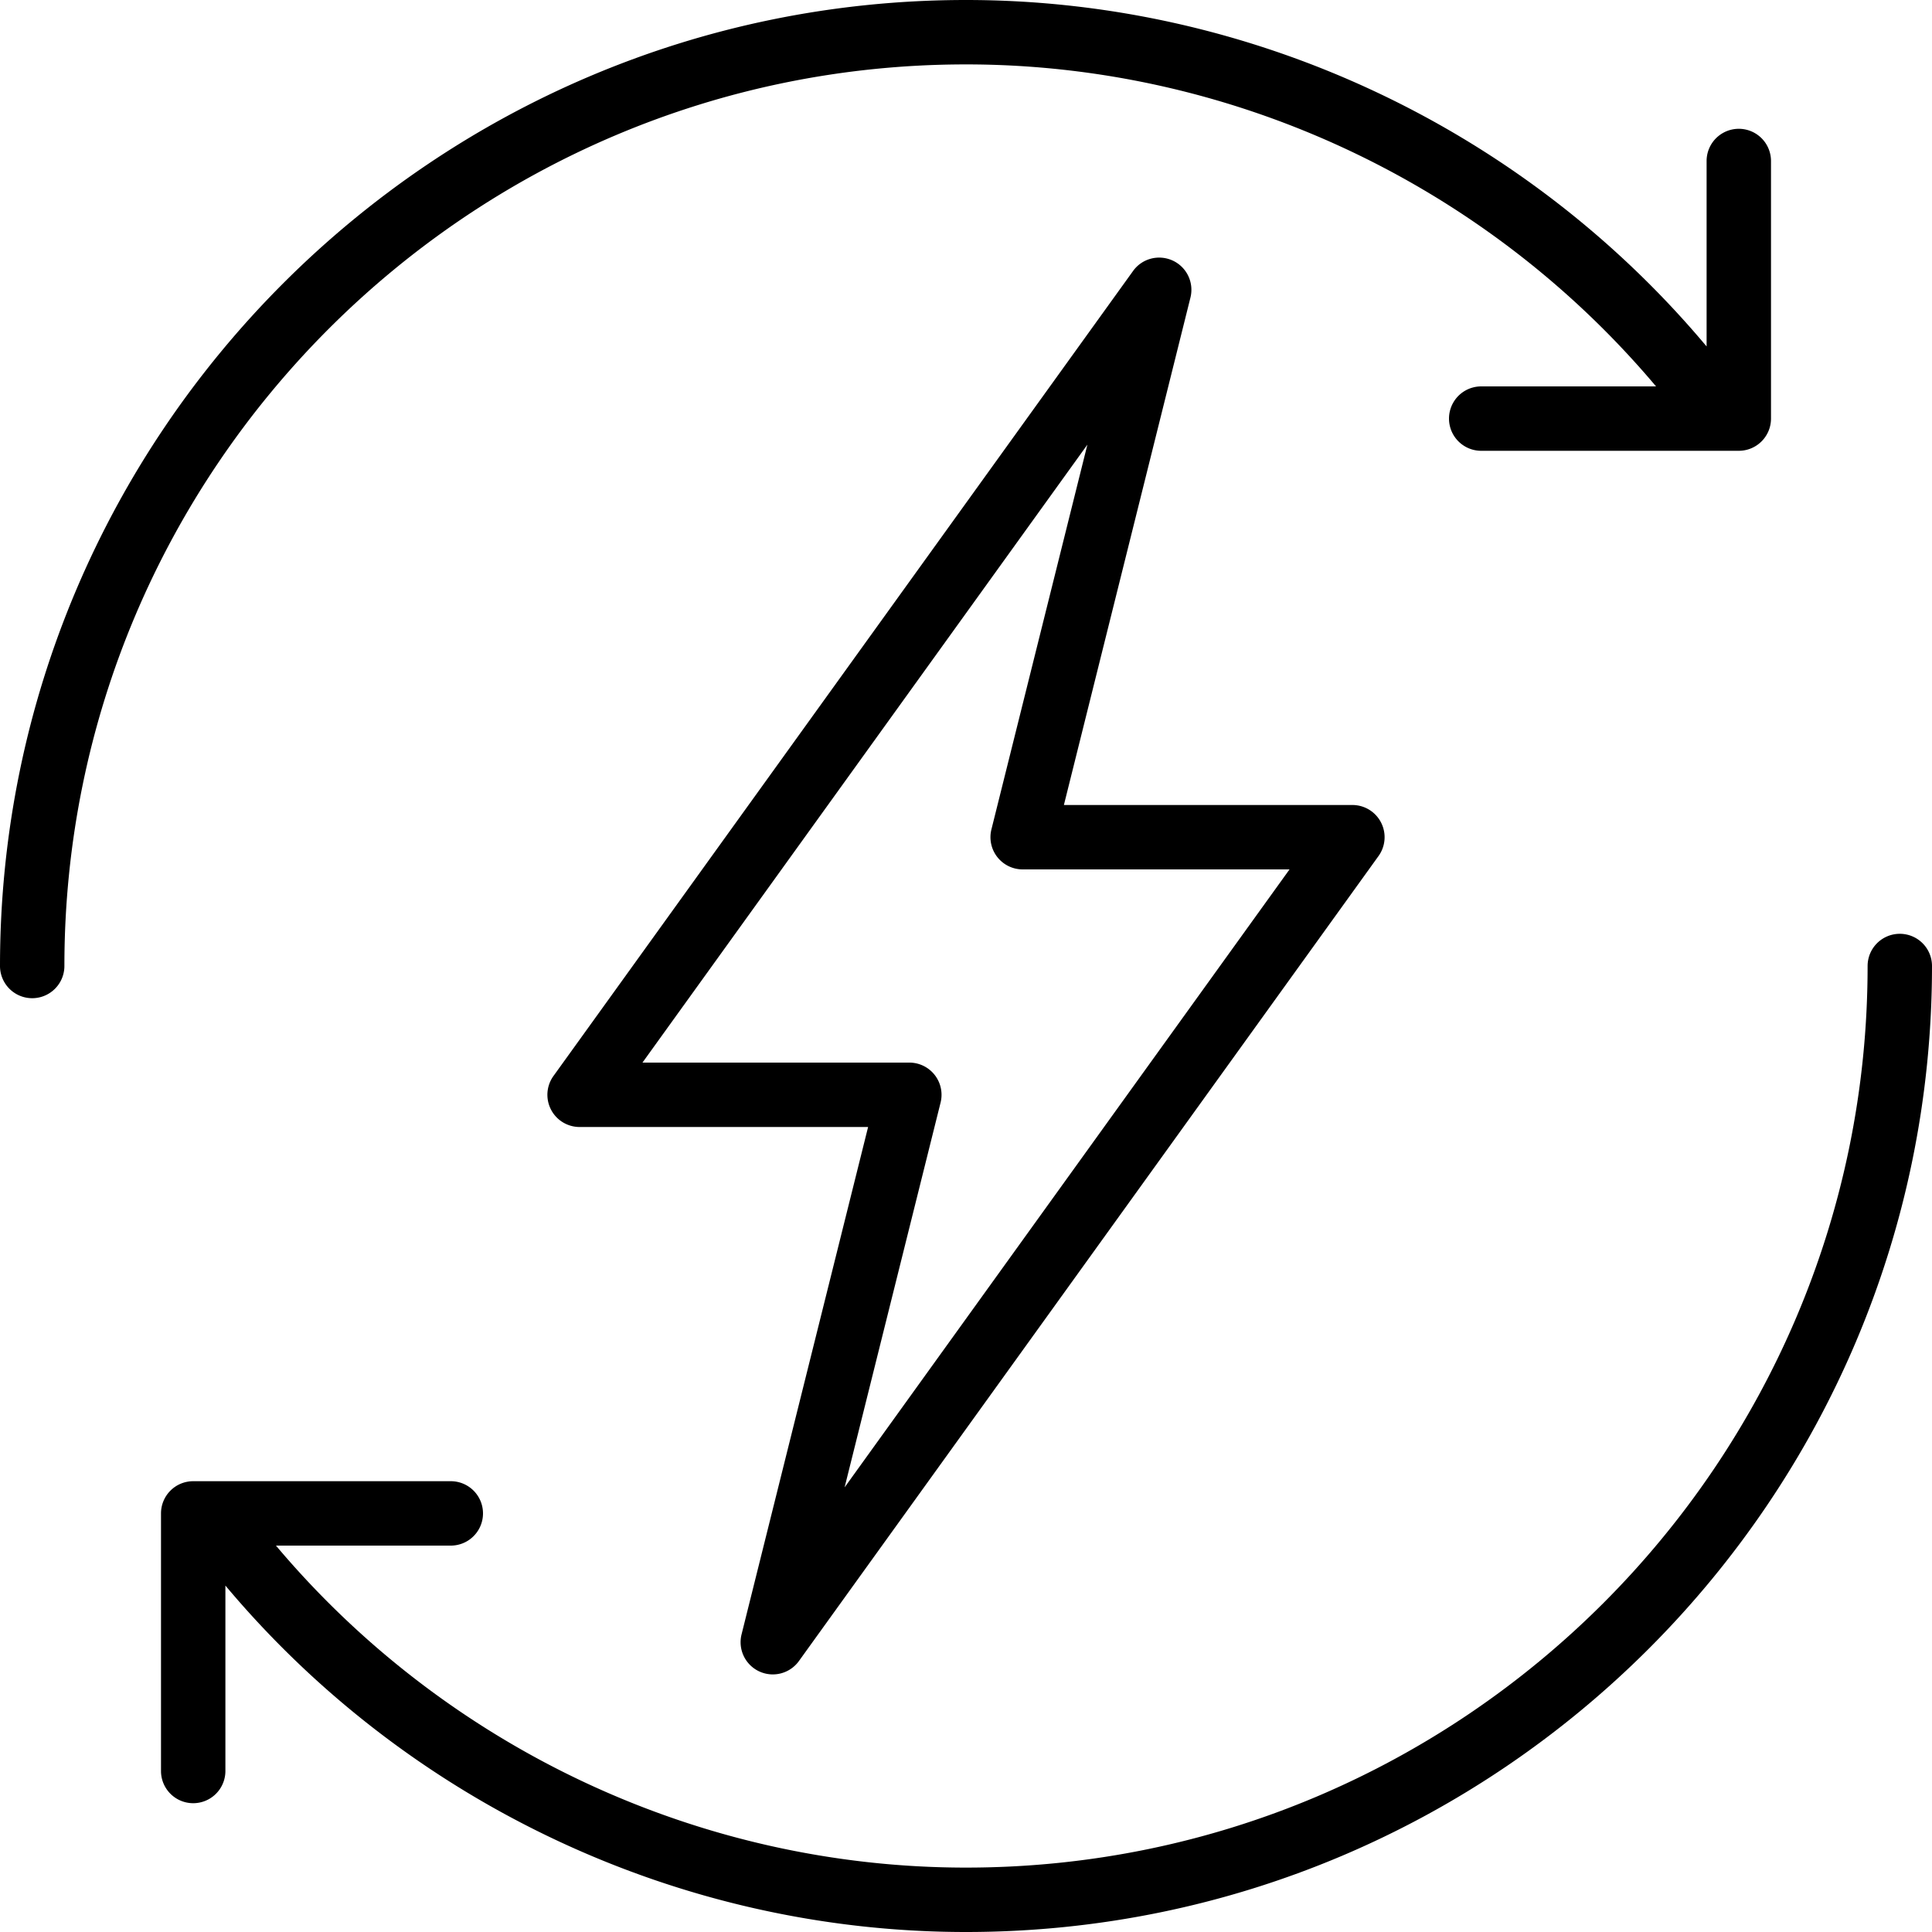 <?xml version="1.0" encoding="UTF-8"?> <svg xmlns="http://www.w3.org/2000/svg" xmlns:xlink="http://www.w3.org/1999/xlink" xmlns:svgjs="http://svgjs.com/svgjs" version="1.1" width="512" height="512" x="0" y="0" viewBox="0 0 512 512" style="enable-background:new 0 0 512 512" xml:space="preserve"><g><path d="M201.208 442.942a8.529 8.529 0 0 0 10.517-2.754l153.6-213.333a8.535 8.535 0 0 0-6.925-13.521h-76.458l33.537-134.467a8.53 8.53 0 0 0-4.688-9.808c-3.733-1.717-8.133-.571-10.517 2.754l-153.6 213.333a8.535 8.535 0 0 0 6.925 13.521h76.458l-33.538 134.467a8.535 8.535 0 0 0 4.689 9.808zM249.263 292.2a8.534 8.534 0 0 0-8.279-10.6h-70.725l117.912-163.767L262.737 219.8a8.534 8.534 0 0 0 8.279 10.6h70.725L223.829 394.167 249.263 292.2z" fill="#000000" data-original="#000000"></path><path d="M503.467 247.467a8.533 8.533 0 0 0-8.533 8.533c0 131.75-107.183 238.933-238.933 238.933-70.547 0-137.665-31.642-182.867-85.333h46.333a8.533 8.533 0 0 0 0-17.066H51.2a8.533 8.533 0 0 0-8.533 8.533v68.267a8.533 8.533 0 0 0 17.066 0v-49.146C108.161 477.95 180.235 512 256 512c141.158 0 256-114.842 256-256a8.533 8.533 0 0 0-8.533-8.533zM256 17.067c70.547 0 137.665 31.642 182.867 85.333h-46.333a8.533 8.533 0 0 0 0 17.066H460.8a8.533 8.533 0 0 0 8.533-8.533V42.667a8.533 8.533 0 0 0-17.066 0v49.146C403.839 34.05 331.765 0 256 0 114.842 0 0 114.842 0 256a8.533 8.533 0 0 0 17.066 0C17.067 124.25 124.25 17.067 256 17.067z" fill="#000000" data-original="#000000"></path></g></svg> 